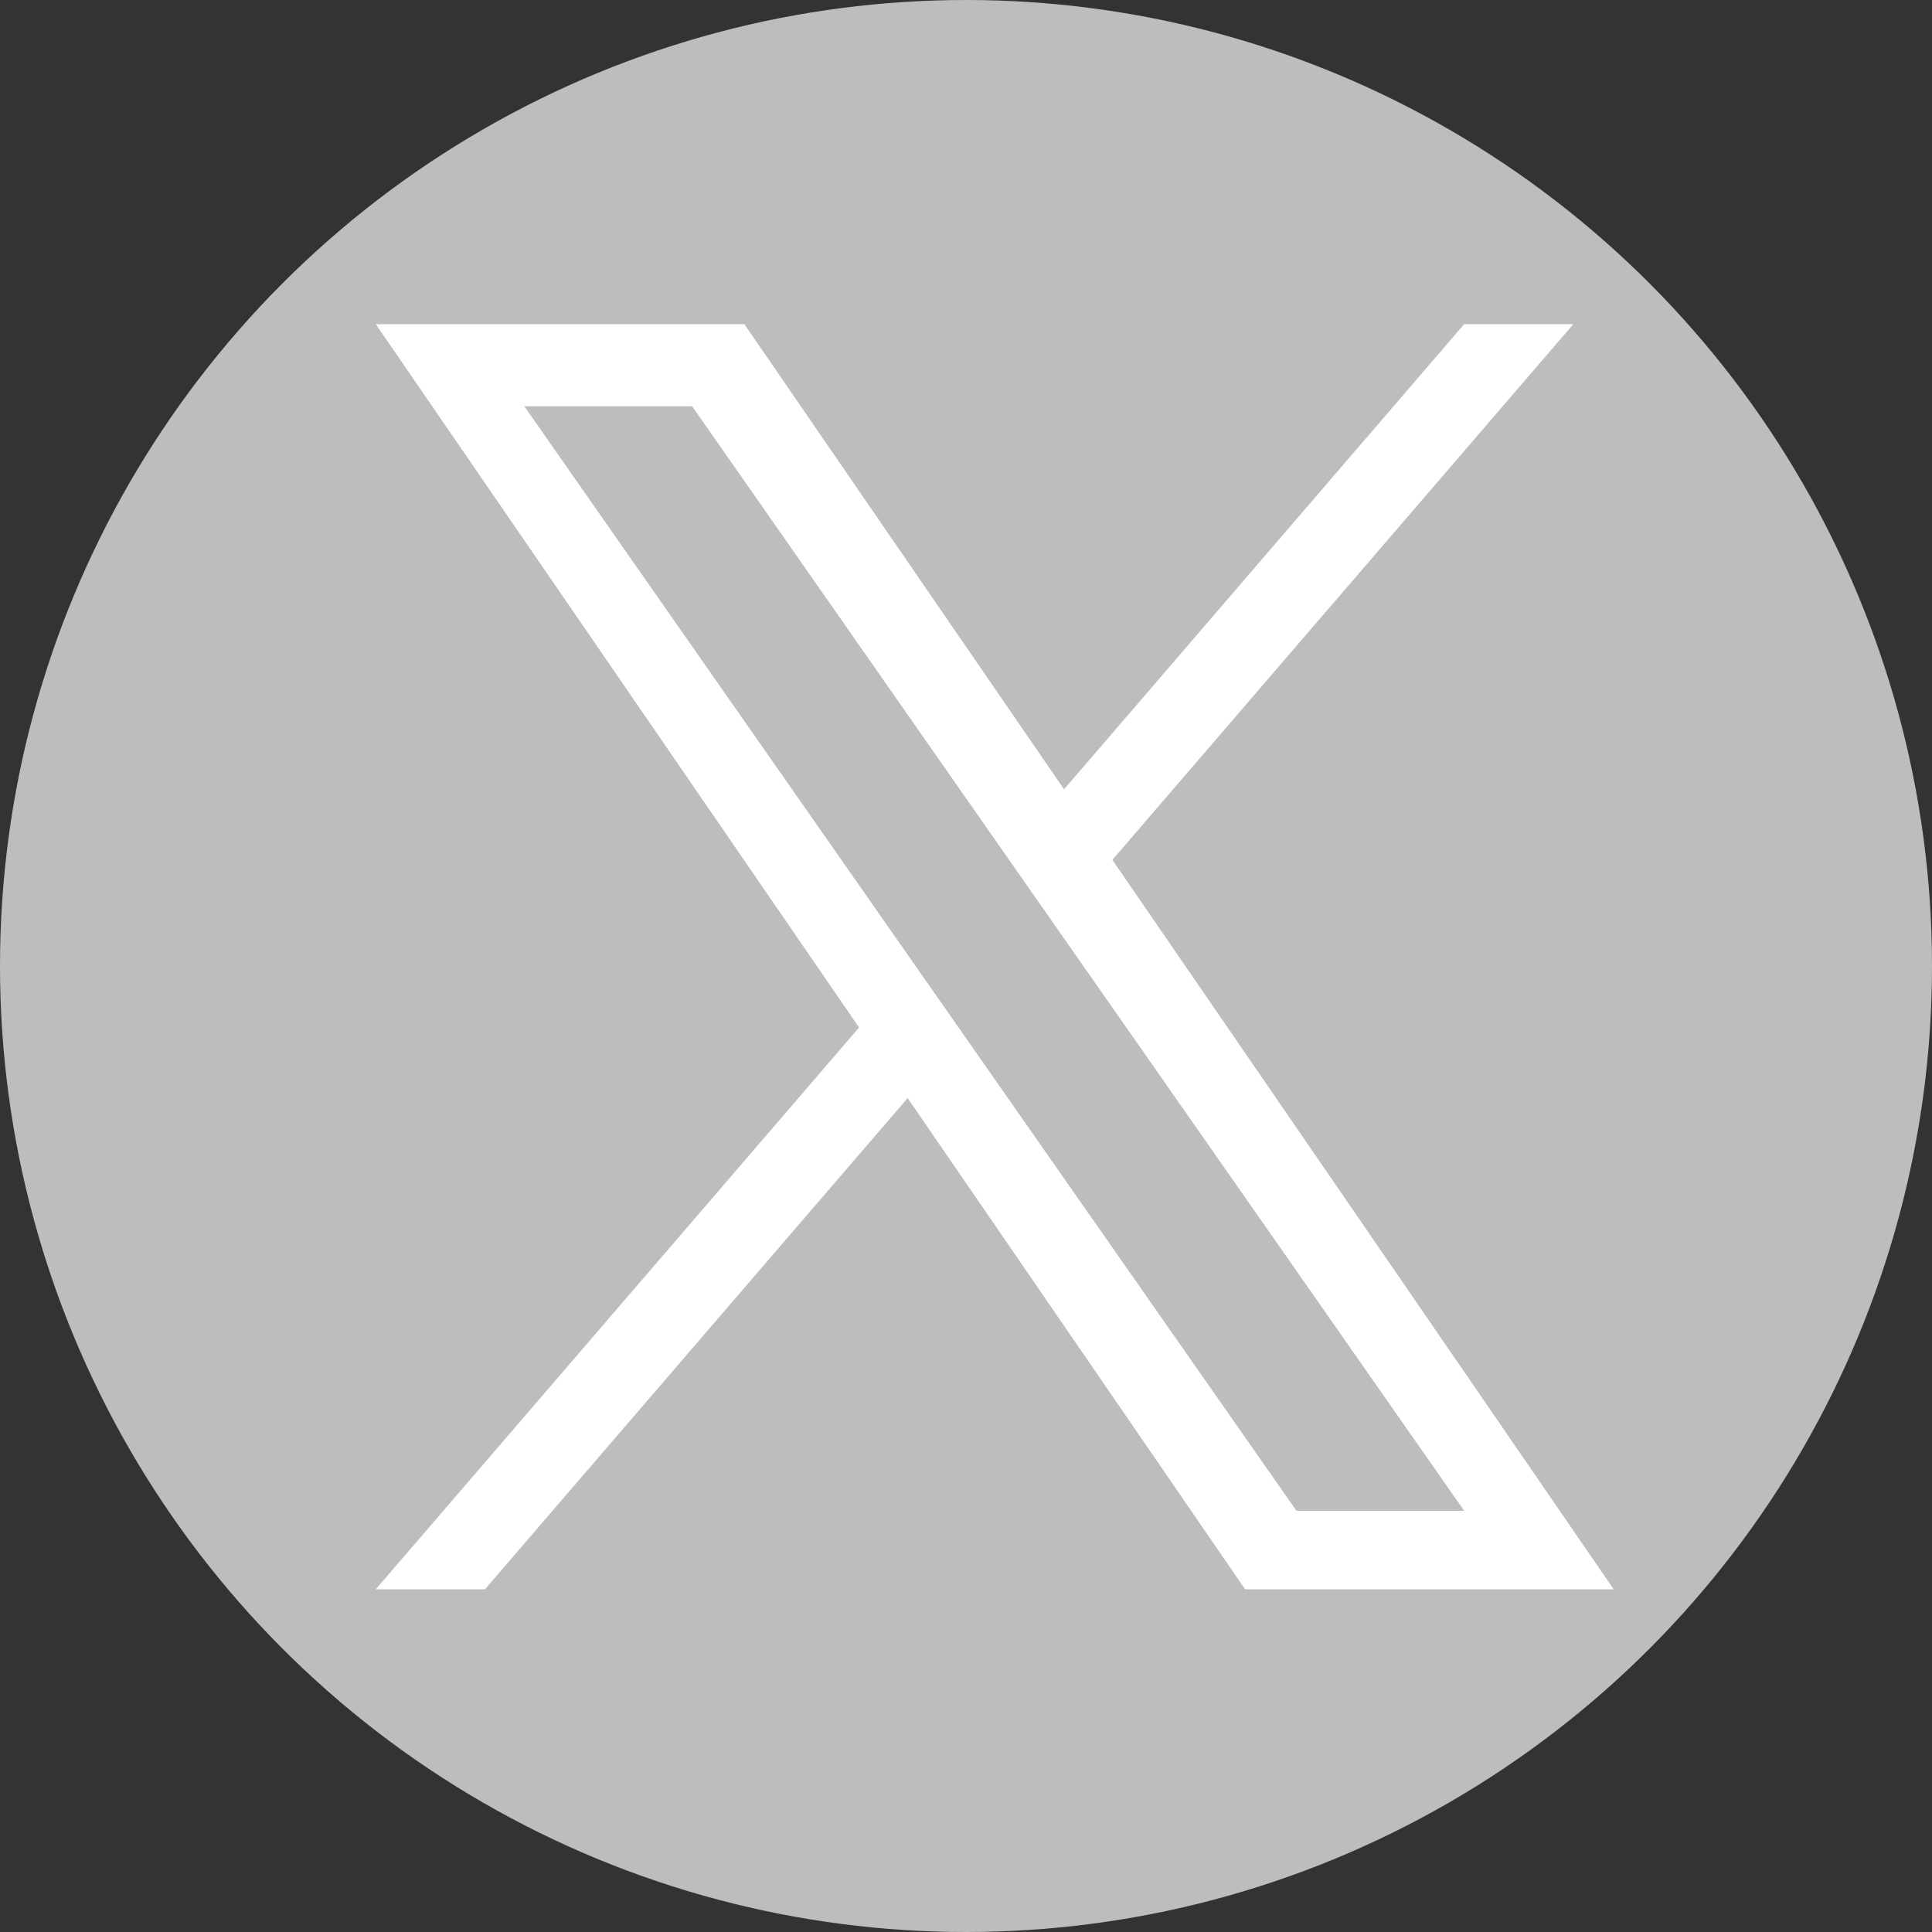<svg id="グループ_2746" data-name="グループ 2746" xmlns="http://www.w3.org/2000/svg" width="80" height="80" viewBox="0 0 80 80">
  <rect x="0" y="0" width="80" height="80" fill="#333333" stroke="none"/>
  <circle id="楕円形_215" data-name="楕円形 215" cx="40" cy="40" r="40" fill="#bdbdbd"/>
  <path id="パス_13840" data-name="パス 13840" d="M24.312,29.382h0l-2.028-2.9L6.151,3.4H13.1L26.116,22.027l2.028,2.9L45.068,49.135H38.122ZM45.066,0,28.5,19.26,15.263,0H0L20.012,29.124,0,52.384H4.522l17.5-20.339L35.995,52.384H51.258L30.5,22.181h0L49.587,0Z" transform="translate(15.561 13.424)" fill="#fff"/>
</svg>
